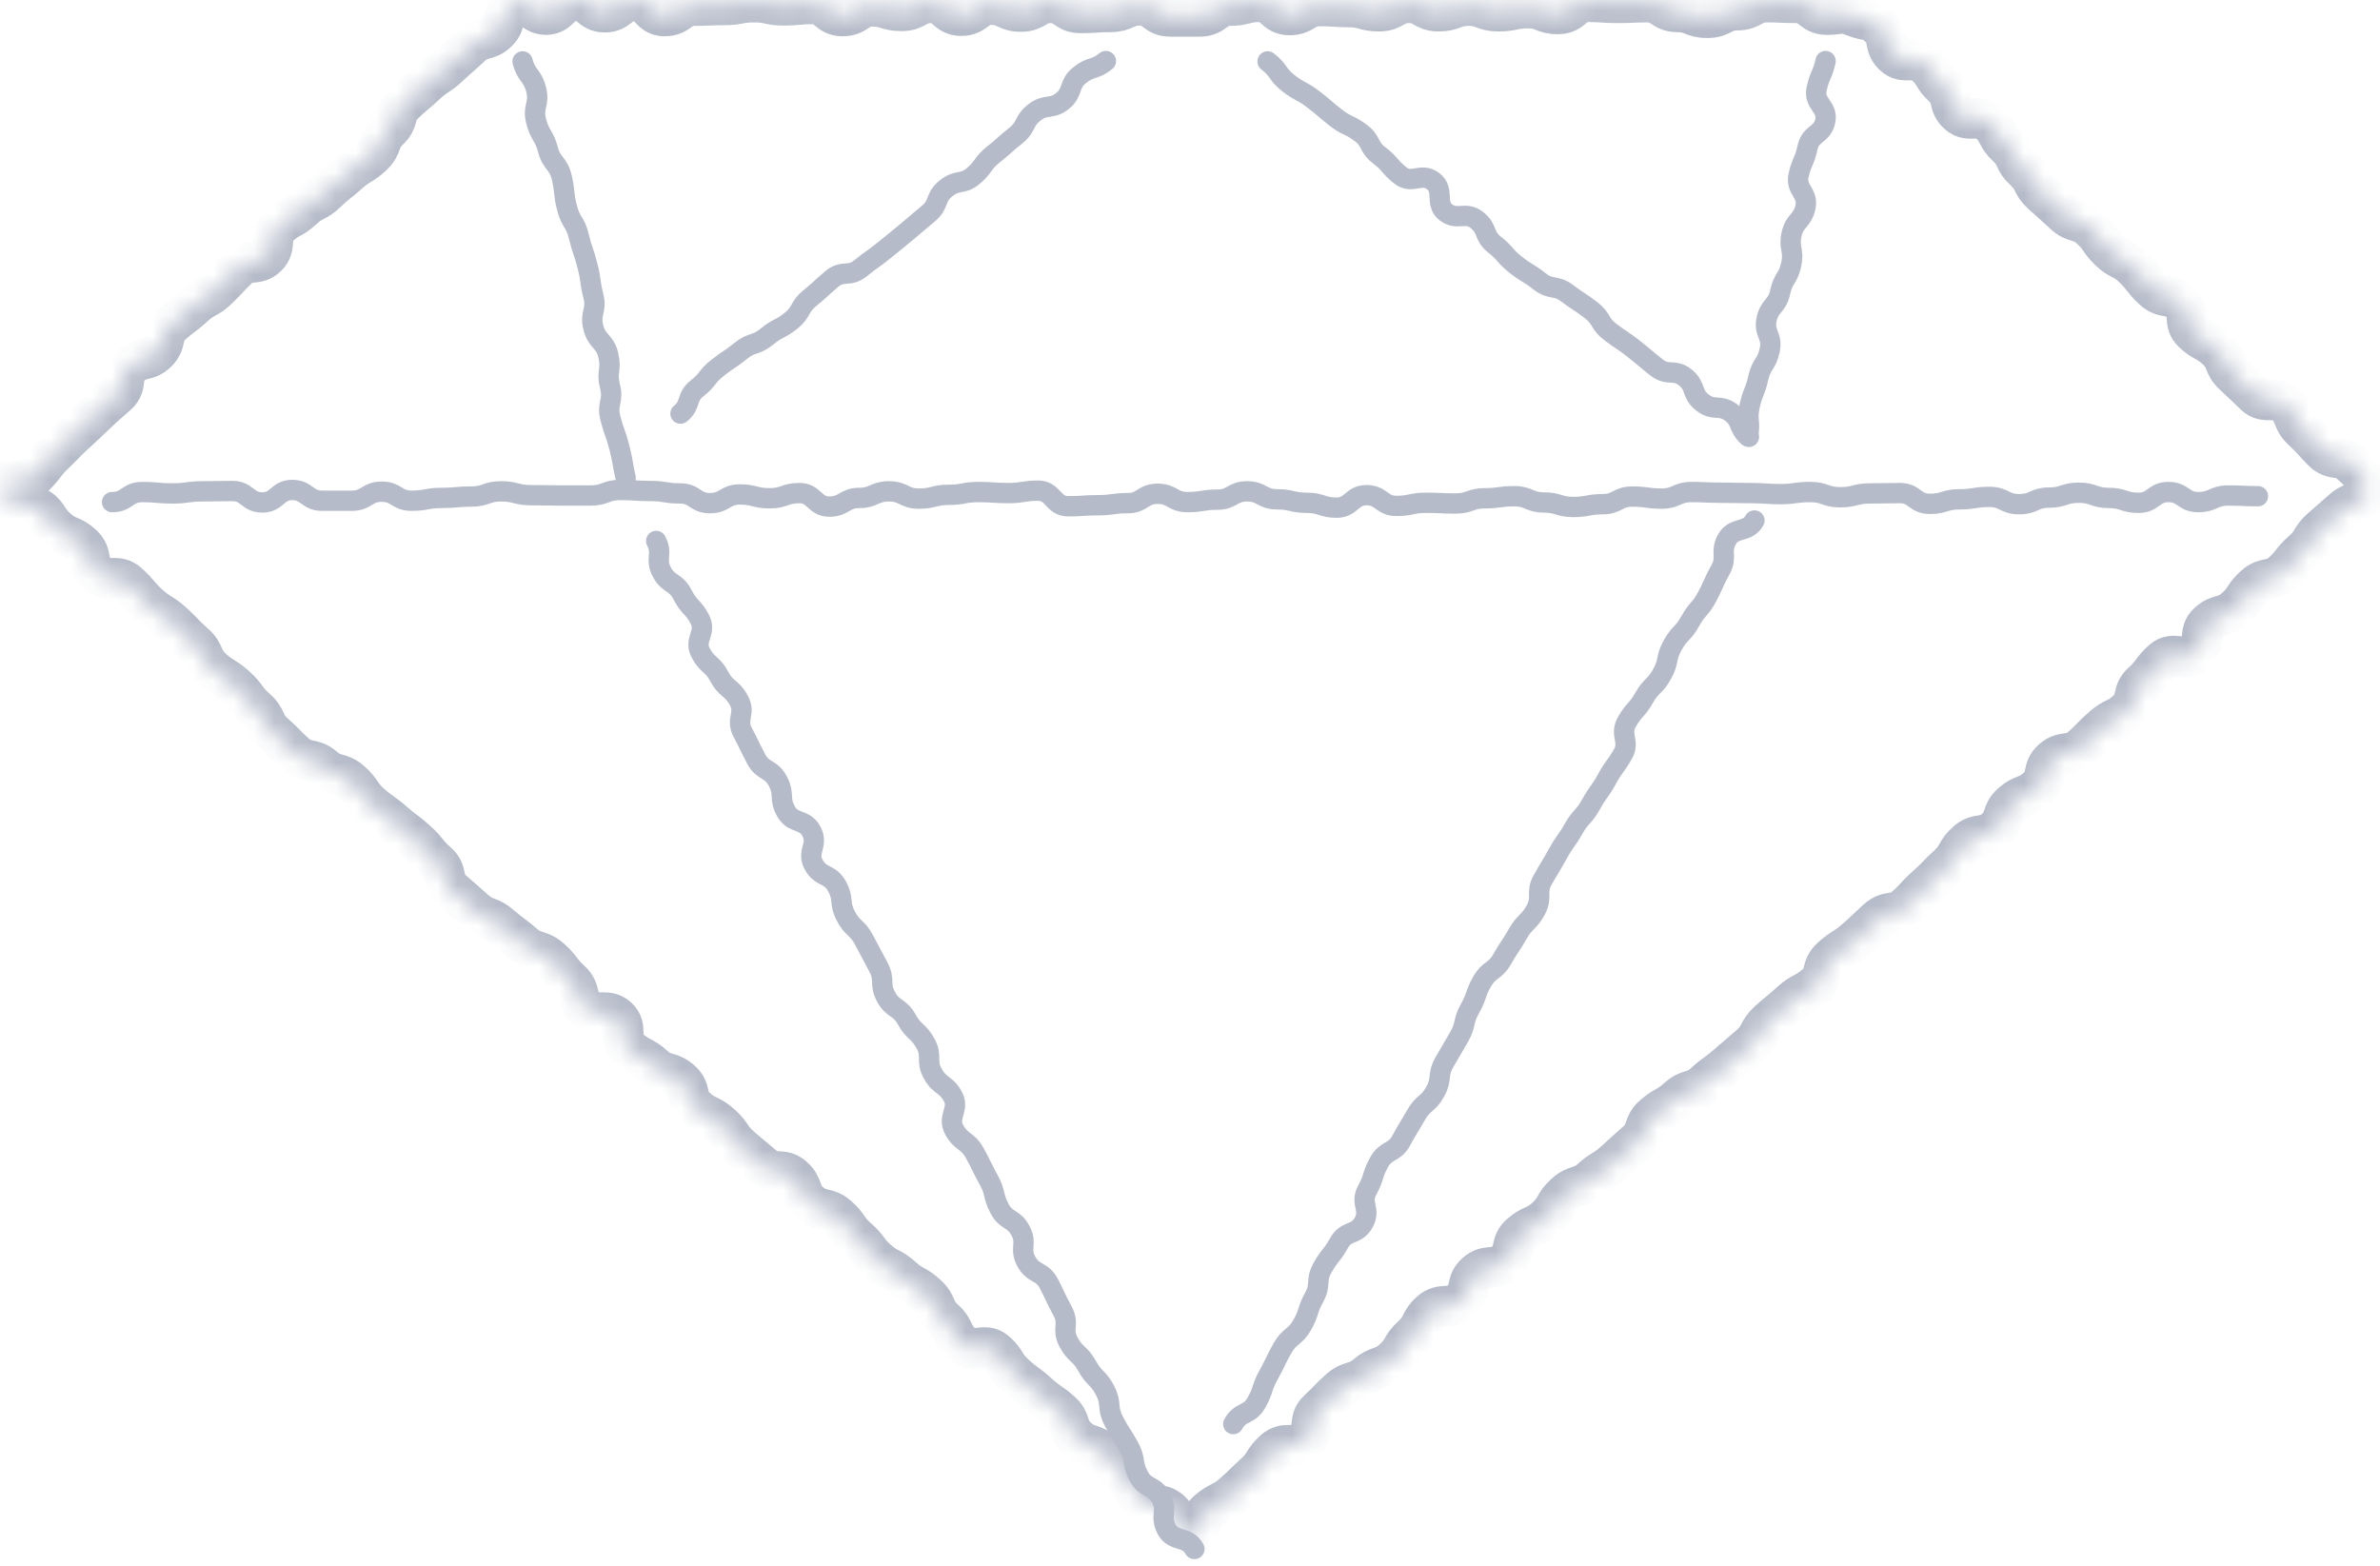<svg width="117" height="77" viewBox="0 0 117 77" fill="none" xmlns="http://www.w3.org/2000/svg">
<g opacity="0.3">
<mask id="path-1-inside-1_294_7413" fill="white">
<path d="M0 24.121C-0.017 23.404 1.177 23.899 1.689 23.404C2.201 22.91 2.133 22.824 2.644 22.33C3.156 21.835 3.139 21.818 3.668 21.323C4.197 20.828 4.197 20.846 4.708 20.351C5.22 19.856 5.237 19.873 5.766 19.396C6.295 18.918 5.885 18.491 6.397 17.997C6.909 17.502 7.199 17.809 7.711 17.314C8.222 16.82 7.898 16.462 8.41 15.984C8.922 15.506 8.99 15.557 9.519 15.063C10.048 14.568 10.184 14.704 10.696 14.21C11.208 13.715 11.191 13.681 11.702 13.186C12.214 12.692 12.607 13.101 13.118 12.606C13.63 12.112 13.187 11.634 13.698 11.139C14.21 10.645 14.347 10.781 14.875 10.286C15.404 9.792 15.54 9.945 16.052 9.45C16.564 8.956 16.615 8.99 17.144 8.512C17.673 8.035 17.775 8.137 18.304 7.642C18.833 7.148 18.577 6.892 19.106 6.397C19.635 5.902 19.345 5.595 19.856 5.101C20.368 4.606 20.402 4.64 20.931 4.145C21.46 3.651 21.545 3.736 22.074 3.241C22.603 2.746 22.62 2.763 23.149 2.269C23.677 1.774 23.95 2.047 24.462 1.552C24.974 1.058 24.616 0.461 25.298 0.188C25.98 -0.085 26.117 0.716 26.833 0.716C27.55 0.716 27.567 0 28.283 0C29 0 29.017 0.597 29.733 0.597C30.45 0.597 30.467 0.017 31.2 0.017C31.934 0.017 31.934 0.785 32.667 0.785C33.401 0.785 33.401 0.273 34.134 0.273C34.868 0.273 34.868 0.239 35.602 0.239C36.335 0.239 36.335 0.102 37.069 0.102C37.802 0.102 37.802 0.256 38.519 0.256C39.235 0.256 39.252 0.188 39.968 0.188C40.685 0.188 40.702 0.785 41.418 0.785C42.135 0.785 42.152 0.307 42.868 0.307C43.585 0.307 43.602 0.529 44.318 0.529C45.035 0.529 45.052 0.136 45.785 0.136C46.519 0.136 46.519 0.768 47.252 0.768C47.986 0.768 47.986 0.222 48.719 0.222C49.453 0.222 49.453 0.563 50.187 0.563C50.92 0.563 50.92 0.136 51.654 0.136C52.387 0.136 52.387 0.631 53.121 0.631C53.854 0.631 53.854 0.58 54.588 0.58C55.321 0.58 55.321 0.256 56.055 0.256C56.788 0.256 56.788 0.802 57.522 0.802C58.255 0.802 58.255 0.802 58.989 0.802C59.722 0.802 59.722 0.273 60.456 0.273C61.189 0.273 61.189 0.085 61.923 0.085C62.656 0.085 62.656 0.734 63.39 0.734C64.123 0.734 64.123 0.29 64.857 0.29C65.591 0.29 65.591 0.341 66.324 0.341C67.058 0.341 67.058 0.546 67.791 0.546C68.525 0.546 68.525 0.136 69.258 0.136C69.992 0.136 69.992 0.546 70.725 0.546C71.459 0.546 71.459 0.273 72.192 0.273C72.926 0.273 72.926 0.546 73.659 0.546C74.393 0.546 74.393 0.392 75.126 0.392C75.86 0.392 75.86 0.682 76.593 0.682C77.327 0.682 77.327 0.085 78.06 0.085C78.794 0.085 78.794 0.136 79.527 0.136C80.261 0.136 80.261 0.102 80.994 0.102C81.728 0.102 81.728 0.58 82.461 0.58C83.195 0.58 83.195 0.87 83.928 0.87C84.662 0.87 84.662 0.495 85.395 0.495C86.129 0.495 86.129 0.102 86.862 0.102C87.596 0.102 87.596 0.136 88.33 0.136C89.063 0.136 89.063 0.716 89.814 0.716C90.564 0.716 90.462 0.529 91.144 0.802C91.827 1.075 91.895 0.853 92.407 1.348C92.918 1.842 92.577 2.218 93.089 2.712C93.601 3.207 94.095 2.695 94.624 3.173C95.153 3.651 95.016 3.787 95.545 4.282C96.074 4.776 95.733 5.118 96.262 5.595C96.791 6.073 97.285 5.561 97.797 6.039C98.309 6.516 98.138 6.704 98.667 7.199C99.196 7.693 98.991 7.898 99.52 8.376C100.049 8.853 99.861 9.058 100.39 9.536C100.919 10.013 100.936 10.013 101.465 10.508C101.993 11.003 102.232 10.747 102.761 11.225C103.29 11.702 103.188 11.822 103.699 12.316C104.211 12.811 104.365 12.658 104.876 13.152C105.388 13.647 105.32 13.732 105.849 14.227C106.378 14.722 106.685 14.38 107.213 14.875C107.742 15.37 107.282 15.847 107.81 16.342C108.339 16.837 108.459 16.7 108.988 17.195C109.516 17.69 109.278 17.929 109.806 18.423C110.335 18.918 110.335 18.918 110.847 19.413C111.359 19.907 111.853 19.413 112.365 19.89C112.877 20.368 112.655 20.641 113.184 21.136C113.713 21.63 113.679 21.664 114.19 22.176C114.702 22.688 115.06 22.313 115.589 22.824C116.118 23.336 116.323 23.404 116.306 24.121C116.289 24.837 115.76 24.547 115.214 25.025C114.668 25.503 114.668 25.503 114.122 25.98C113.576 26.458 113.73 26.628 113.184 27.106C112.638 27.584 112.723 27.686 112.195 28.164C111.666 28.641 111.376 28.317 110.83 28.812C110.284 29.307 110.42 29.443 109.875 29.921C109.329 30.398 109.09 30.142 108.561 30.62C108.032 31.098 108.476 31.627 107.947 32.104C107.418 32.582 106.855 31.968 106.309 32.462C105.763 32.957 105.866 33.059 105.32 33.554C104.774 34.049 105.115 34.424 104.586 34.919C104.058 35.414 103.921 35.26 103.375 35.738C102.829 36.215 102.863 36.267 102.318 36.744C101.772 37.222 101.448 36.864 100.902 37.341C100.356 37.819 100.714 38.228 100.168 38.723C99.622 39.218 99.452 39.013 98.906 39.491C98.36 39.968 98.633 40.292 98.087 40.77C97.541 41.248 97.234 40.907 96.688 41.384C96.142 41.862 96.313 42.049 95.767 42.544C95.221 43.039 95.272 43.073 94.727 43.551C94.181 44.028 94.232 44.096 93.686 44.574C93.14 45.052 92.833 44.711 92.287 45.205C91.741 45.7 91.758 45.717 91.213 46.195C90.667 46.672 90.581 46.587 90.035 47.082C89.49 47.576 89.814 47.935 89.268 48.412C88.722 48.89 88.603 48.753 88.057 49.248C87.511 49.743 87.494 49.709 86.948 50.203C86.402 50.698 86.59 50.903 86.044 51.38C85.498 51.858 85.481 51.858 84.935 52.336C84.389 52.813 84.338 52.762 83.792 53.257C83.246 53.752 83.024 53.496 82.478 53.99C81.933 54.485 81.83 54.366 81.284 54.843C80.739 55.321 81.011 55.645 80.466 56.123C79.92 56.6 79.92 56.617 79.391 57.095C78.862 57.573 78.76 57.487 78.231 57.965C77.702 58.443 77.48 58.204 76.934 58.699C76.388 59.193 76.559 59.364 76.013 59.859C75.467 60.353 75.331 60.183 74.768 60.66C74.205 61.138 74.563 61.547 74.017 62.025C73.472 62.503 73.113 62.11 72.567 62.588C72.022 63.066 72.38 63.475 71.817 63.953C71.254 64.43 70.879 64.004 70.333 64.481C69.787 64.959 69.975 65.181 69.429 65.676C68.883 66.17 69.036 66.341 68.49 66.835C67.945 67.33 67.74 67.109 67.194 67.586C66.648 68.064 66.409 67.825 65.863 68.303C65.317 68.78 65.352 68.831 64.806 69.326C64.26 69.821 64.721 70.333 64.158 70.81C63.595 71.288 63.185 70.81 62.639 71.305C62.093 71.8 62.23 71.953 61.684 72.448C61.138 72.942 61.155 72.977 60.609 73.454C60.063 73.932 59.927 73.795 59.364 74.29C58.801 74.785 59.159 75.467 58.426 75.484C57.692 75.501 58.085 74.751 57.539 74.273C56.993 73.796 56.635 74.205 56.089 73.71C55.543 73.216 55.765 72.994 55.219 72.499C54.673 72.004 54.792 71.885 54.246 71.407C53.701 70.93 53.496 71.168 52.95 70.674C52.404 70.179 52.694 69.872 52.148 69.394C51.602 68.917 51.551 68.985 51.005 68.49C50.459 67.996 50.425 68.064 49.88 67.569C49.334 67.074 49.487 66.921 48.941 66.443C48.395 65.966 47.849 66.58 47.304 66.085C46.758 65.59 46.962 65.368 46.417 64.874C45.871 64.379 46.093 64.14 45.547 63.646C45.001 63.151 44.898 63.287 44.352 62.793C43.807 62.298 43.687 62.434 43.141 61.957C42.596 61.479 42.698 61.36 42.152 60.882C41.606 60.404 41.725 60.268 41.18 59.79C40.634 59.313 40.361 59.603 39.815 59.125C39.269 58.647 39.525 58.34 38.996 57.863C38.467 57.385 38.075 57.812 37.529 57.334C36.983 56.856 36.966 56.873 36.42 56.396C35.874 55.918 35.994 55.782 35.448 55.287C34.902 54.792 34.766 54.946 34.22 54.468C33.674 53.99 34.015 53.598 33.469 53.12C32.923 52.643 32.684 52.899 32.139 52.404C31.593 51.909 31.473 52.046 30.927 51.568C30.381 51.09 30.893 50.493 30.347 50.016C29.802 49.538 29.358 50.033 28.812 49.555C28.266 49.078 28.59 48.702 28.044 48.208C27.499 47.713 27.601 47.611 27.055 47.133C26.509 46.655 26.288 46.894 25.742 46.416C25.196 45.939 25.145 45.973 24.599 45.495C24.053 45.018 23.865 45.222 23.319 44.728C22.773 44.233 22.773 44.25 22.227 43.772C21.682 43.295 22.04 42.885 21.494 42.408C20.948 41.93 21.033 41.845 20.488 41.35C19.942 40.855 19.908 40.907 19.362 40.429C18.816 39.951 18.765 40.002 18.219 39.525C17.673 39.047 17.792 38.894 17.246 38.416C16.701 37.938 16.462 38.194 15.916 37.717C15.37 37.239 15.08 37.546 14.534 37.068C13.988 36.591 14.022 36.539 13.476 36.062C12.931 35.584 13.135 35.328 12.589 34.851C12.043 34.373 12.146 34.254 11.6 33.759C11.054 33.264 10.969 33.367 10.423 32.872C9.877 32.377 10.099 32.121 9.553 31.644C9.007 31.166 9.041 31.115 8.495 30.62C7.949 30.125 7.864 30.228 7.318 29.733C6.772 29.238 6.841 29.17 6.295 28.675C5.749 28.181 5.305 28.675 4.76 28.198C4.214 27.72 4.589 27.277 4.043 26.782C3.497 26.287 3.327 26.475 2.781 25.98C2.235 25.485 2.371 25.213 1.706 24.889C0.836 24.479 0.154 24.82 0.137 24.087L0 24.121Z"/>
</mask>
<path d="M0 24.121C-0.017 23.404 1.177 23.899 1.689 23.404C2.201 22.91 2.133 22.824 2.644 22.33C3.156 21.835 3.139 21.818 3.668 21.323C4.197 20.828 4.197 20.846 4.708 20.351C5.22 19.856 5.237 19.873 5.766 19.396C6.295 18.918 5.885 18.491 6.397 17.997C6.909 17.502 7.199 17.809 7.711 17.314C8.222 16.82 7.898 16.462 8.41 15.984C8.922 15.506 8.99 15.557 9.519 15.063C10.048 14.568 10.184 14.704 10.696 14.21C11.208 13.715 11.191 13.681 11.702 13.186C12.214 12.692 12.607 13.101 13.118 12.606C13.63 12.112 13.187 11.634 13.698 11.139C14.21 10.645 14.347 10.781 14.875 10.286C15.404 9.792 15.54 9.945 16.052 9.45C16.564 8.956 16.615 8.99 17.144 8.512C17.673 8.035 17.775 8.137 18.304 7.642C18.833 7.148 18.577 6.892 19.106 6.397C19.635 5.902 19.345 5.595 19.856 5.101C20.368 4.606 20.402 4.64 20.931 4.145C21.46 3.651 21.545 3.736 22.074 3.241C22.603 2.746 22.62 2.763 23.149 2.269C23.677 1.774 23.95 2.047 24.462 1.552C24.974 1.058 24.616 0.461 25.298 0.188C25.98 -0.085 26.117 0.716 26.833 0.716C27.55 0.716 27.567 0 28.283 0C29 0 29.017 0.597 29.733 0.597C30.45 0.597 30.467 0.017 31.2 0.017C31.934 0.017 31.934 0.785 32.667 0.785C33.401 0.785 33.401 0.273 34.134 0.273C34.868 0.273 34.868 0.239 35.602 0.239C36.335 0.239 36.335 0.102 37.069 0.102C37.802 0.102 37.802 0.256 38.519 0.256C39.235 0.256 39.252 0.188 39.968 0.188C40.685 0.188 40.702 0.785 41.418 0.785C42.135 0.785 42.152 0.307 42.868 0.307C43.585 0.307 43.602 0.529 44.318 0.529C45.035 0.529 45.052 0.136 45.785 0.136C46.519 0.136 46.519 0.768 47.252 0.768C47.986 0.768 47.986 0.222 48.719 0.222C49.453 0.222 49.453 0.563 50.187 0.563C50.92 0.563 50.92 0.136 51.654 0.136C52.387 0.136 52.387 0.631 53.121 0.631C53.854 0.631 53.854 0.58 54.588 0.58C55.321 0.58 55.321 0.256 56.055 0.256C56.788 0.256 56.788 0.802 57.522 0.802C58.255 0.802 58.255 0.802 58.989 0.802C59.722 0.802 59.722 0.273 60.456 0.273C61.189 0.273 61.189 0.085 61.923 0.085C62.656 0.085 62.656 0.734 63.39 0.734C64.123 0.734 64.123 0.29 64.857 0.29C65.591 0.29 65.591 0.341 66.324 0.341C67.058 0.341 67.058 0.546 67.791 0.546C68.525 0.546 68.525 0.136 69.258 0.136C69.992 0.136 69.992 0.546 70.725 0.546C71.459 0.546 71.459 0.273 72.192 0.273C72.926 0.273 72.926 0.546 73.659 0.546C74.393 0.546 74.393 0.392 75.126 0.392C75.86 0.392 75.86 0.682 76.593 0.682C77.327 0.682 77.327 0.085 78.06 0.085C78.794 0.085 78.794 0.136 79.527 0.136C80.261 0.136 80.261 0.102 80.994 0.102C81.728 0.102 81.728 0.58 82.461 0.58C83.195 0.58 83.195 0.87 83.928 0.87C84.662 0.87 84.662 0.495 85.395 0.495C86.129 0.495 86.129 0.102 86.862 0.102C87.596 0.102 87.596 0.136 88.33 0.136C89.063 0.136 89.063 0.716 89.814 0.716C90.564 0.716 90.462 0.529 91.144 0.802C91.827 1.075 91.895 0.853 92.407 1.348C92.918 1.842 92.577 2.218 93.089 2.712C93.601 3.207 94.095 2.695 94.624 3.173C95.153 3.651 95.016 3.787 95.545 4.282C96.074 4.776 95.733 5.118 96.262 5.595C96.791 6.073 97.285 5.561 97.797 6.039C98.309 6.516 98.138 6.704 98.667 7.199C99.196 7.693 98.991 7.898 99.52 8.376C100.049 8.853 99.861 9.058 100.39 9.536C100.919 10.013 100.936 10.013 101.465 10.508C101.993 11.003 102.232 10.747 102.761 11.225C103.29 11.702 103.188 11.822 103.699 12.316C104.211 12.811 104.365 12.658 104.876 13.152C105.388 13.647 105.32 13.732 105.849 14.227C106.378 14.722 106.685 14.38 107.213 14.875C107.742 15.37 107.282 15.847 107.81 16.342C108.339 16.837 108.459 16.7 108.988 17.195C109.516 17.69 109.278 17.929 109.806 18.423C110.335 18.918 110.335 18.918 110.847 19.413C111.359 19.907 111.853 19.413 112.365 19.89C112.877 20.368 112.655 20.641 113.184 21.136C113.713 21.63 113.679 21.664 114.19 22.176C114.702 22.688 115.06 22.313 115.589 22.824C116.118 23.336 116.323 23.404 116.306 24.121C116.289 24.837 115.76 24.547 115.214 25.025C114.668 25.503 114.668 25.503 114.122 25.98C113.576 26.458 113.73 26.628 113.184 27.106C112.638 27.584 112.723 27.686 112.195 28.164C111.666 28.641 111.376 28.317 110.83 28.812C110.284 29.307 110.42 29.443 109.875 29.921C109.329 30.398 109.09 30.142 108.561 30.62C108.032 31.098 108.476 31.627 107.947 32.104C107.418 32.582 106.855 31.968 106.309 32.462C105.763 32.957 105.866 33.059 105.32 33.554C104.774 34.049 105.115 34.424 104.586 34.919C104.058 35.414 103.921 35.26 103.375 35.738C102.829 36.215 102.863 36.267 102.318 36.744C101.772 37.222 101.448 36.864 100.902 37.341C100.356 37.819 100.714 38.228 100.168 38.723C99.622 39.218 99.452 39.013 98.906 39.491C98.36 39.968 98.633 40.292 98.087 40.77C97.541 41.248 97.234 40.907 96.688 41.384C96.142 41.862 96.313 42.049 95.767 42.544C95.221 43.039 95.272 43.073 94.727 43.551C94.181 44.028 94.232 44.096 93.686 44.574C93.14 45.052 92.833 44.711 92.287 45.205C91.741 45.7 91.758 45.717 91.213 46.195C90.667 46.672 90.581 46.587 90.035 47.082C89.49 47.576 89.814 47.935 89.268 48.412C88.722 48.89 88.603 48.753 88.057 49.248C87.511 49.743 87.494 49.709 86.948 50.203C86.402 50.698 86.59 50.903 86.044 51.38C85.498 51.858 85.481 51.858 84.935 52.336C84.389 52.813 84.338 52.762 83.792 53.257C83.246 53.752 83.024 53.496 82.478 53.99C81.933 54.485 81.83 54.366 81.284 54.843C80.739 55.321 81.011 55.645 80.466 56.123C79.92 56.6 79.92 56.617 79.391 57.095C78.862 57.573 78.76 57.487 78.231 57.965C77.702 58.443 77.48 58.204 76.934 58.699C76.388 59.193 76.559 59.364 76.013 59.859C75.467 60.353 75.331 60.183 74.768 60.66C74.205 61.138 74.563 61.547 74.017 62.025C73.472 62.503 73.113 62.11 72.567 62.588C72.022 63.066 72.38 63.475 71.817 63.953C71.254 64.43 70.879 64.004 70.333 64.481C69.787 64.959 69.975 65.181 69.429 65.676C68.883 66.17 69.036 66.341 68.49 66.835C67.945 67.33 67.74 67.109 67.194 67.586C66.648 68.064 66.409 67.825 65.863 68.303C65.317 68.78 65.352 68.831 64.806 69.326C64.26 69.821 64.721 70.333 64.158 70.81C63.595 71.288 63.185 70.81 62.639 71.305C62.093 71.8 62.23 71.953 61.684 72.448C61.138 72.942 61.155 72.977 60.609 73.454C60.063 73.932 59.927 73.795 59.364 74.29C58.801 74.785 59.159 75.467 58.426 75.484C57.692 75.501 58.085 74.751 57.539 74.273C56.993 73.796 56.635 74.205 56.089 73.71C55.543 73.216 55.765 72.994 55.219 72.499C54.673 72.004 54.792 71.885 54.246 71.407C53.701 70.93 53.496 71.168 52.95 70.674C52.404 70.179 52.694 69.872 52.148 69.394C51.602 68.917 51.551 68.985 51.005 68.49C50.459 67.996 50.425 68.064 49.88 67.569C49.334 67.074 49.487 66.921 48.941 66.443C48.395 65.966 47.849 66.58 47.304 66.085C46.758 65.59 46.962 65.368 46.417 64.874C45.871 64.379 46.093 64.14 45.547 63.646C45.001 63.151 44.898 63.287 44.352 62.793C43.807 62.298 43.687 62.434 43.141 61.957C42.596 61.479 42.698 61.36 42.152 60.882C41.606 60.404 41.725 60.268 41.18 59.79C40.634 59.313 40.361 59.603 39.815 59.125C39.269 58.647 39.525 58.34 38.996 57.863C38.467 57.385 38.075 57.812 37.529 57.334C36.983 56.856 36.966 56.873 36.42 56.396C35.874 55.918 35.994 55.782 35.448 55.287C34.902 54.792 34.766 54.946 34.22 54.468C33.674 53.99 34.015 53.598 33.469 53.12C32.923 52.643 32.684 52.899 32.139 52.404C31.593 51.909 31.473 52.046 30.927 51.568C30.381 51.09 30.893 50.493 30.347 50.016C29.802 49.538 29.358 50.033 28.812 49.555C28.266 49.078 28.59 48.702 28.044 48.208C27.499 47.713 27.601 47.611 27.055 47.133C26.509 46.655 26.288 46.894 25.742 46.416C25.196 45.939 25.145 45.973 24.599 45.495C24.053 45.018 23.865 45.222 23.319 44.728C22.773 44.233 22.773 44.25 22.227 43.772C21.682 43.295 22.04 42.885 21.494 42.408C20.948 41.93 21.033 41.845 20.488 41.35C19.942 40.855 19.908 40.907 19.362 40.429C18.816 39.951 18.765 40.002 18.219 39.525C17.673 39.047 17.792 38.894 17.246 38.416C16.701 37.938 16.462 38.194 15.916 37.717C15.37 37.239 15.08 37.546 14.534 37.068C13.988 36.591 14.022 36.539 13.476 36.062C12.931 35.584 13.135 35.328 12.589 34.851C12.043 34.373 12.146 34.254 11.6 33.759C11.054 33.264 10.969 33.367 10.423 32.872C9.877 32.377 10.099 32.121 9.553 31.644C9.007 31.166 9.041 31.115 8.495 30.62C7.949 30.125 7.864 30.228 7.318 29.733C6.772 29.238 6.841 29.17 6.295 28.675C5.749 28.181 5.305 28.675 4.76 28.198C4.214 27.72 4.589 27.277 4.043 26.782C3.497 26.287 3.327 26.475 2.781 25.98C2.235 25.485 2.371 25.213 1.706 24.889C0.836 24.479 0.154 24.82 0.137 24.087L0 24.121Z" stroke="#0A1C4C" stroke-width="2" mask="url(#path-1-inside-1_294_7413)"/>
<path d="M111 24.394C110.267 24.394 110.267 24.36 109.533 24.36C108.8 24.36 108.8 24.684 108.066 24.684C107.333 24.684 107.333 24.189 106.599 24.189C105.866 24.189 105.866 24.718 105.132 24.718C104.399 24.718 104.399 24.479 103.665 24.479C102.932 24.479 102.932 24.223 102.198 24.223C101.465 24.223 101.465 24.462 100.731 24.462C99.998 24.462 99.998 24.786 99.264 24.786C98.531 24.786 98.531 24.428 97.797 24.428C97.063 24.428 97.064 24.547 96.33 24.547C95.596 24.547 95.596 24.769 94.863 24.769C94.129 24.769 94.129 24.24 93.396 24.24C92.662 24.24 92.662 24.257 91.929 24.257C91.195 24.257 91.195 24.445 90.462 24.445C89.728 24.445 89.728 24.189 88.995 24.189C88.261 24.189 88.261 24.291 87.528 24.291C86.794 24.291 86.794 24.24 86.061 24.24C85.327 24.24 85.327 24.223 84.594 24.223C83.86 24.223 83.86 24.189 83.144 24.189C82.427 24.189 82.41 24.513 81.694 24.513C80.977 24.513 80.96 24.411 80.244 24.411C79.527 24.411 79.51 24.786 78.794 24.786C78.077 24.786 78.06 24.923 77.344 24.923C76.627 24.923 76.61 24.701 75.894 24.701C75.177 24.701 75.16 24.394 74.444 24.394C73.727 24.394 73.71 24.496 72.994 24.496C72.277 24.496 72.26 24.752 71.544 24.752C70.827 24.752 70.81 24.718 70.094 24.718C69.377 24.718 69.36 24.871 68.644 24.871C67.927 24.871 67.91 24.343 67.177 24.343C66.443 24.343 66.443 24.957 65.71 24.957C64.976 24.957 64.976 24.718 64.243 24.718C63.509 24.718 63.509 24.547 62.776 24.547C62.042 24.547 62.042 24.155 61.309 24.155C60.575 24.155 60.575 24.564 59.842 24.564C59.108 24.564 59.108 24.684 58.375 24.684C57.641 24.684 57.641 24.274 56.907 24.274C56.174 24.274 56.174 24.735 55.441 24.735C54.707 24.735 54.707 24.837 53.974 24.837C53.24 24.837 53.24 24.889 52.506 24.889C51.773 24.889 51.773 24.121 51.039 24.121C50.306 24.121 50.306 24.24 49.572 24.24C48.839 24.24 48.839 24.189 48.105 24.189C47.372 24.189 47.372 24.326 46.638 24.326C45.905 24.326 45.905 24.513 45.171 24.513C44.438 24.513 44.438 24.155 43.704 24.155C42.971 24.155 42.971 24.479 42.237 24.479C41.504 24.479 41.504 24.905 40.77 24.905C40.037 24.905 40.037 24.24 39.303 24.24C38.569 24.24 38.569 24.496 37.836 24.496C37.102 24.496 37.102 24.308 36.369 24.308C35.636 24.308 35.636 24.735 34.902 24.735C34.168 24.735 34.168 24.257 33.435 24.257C32.701 24.257 32.701 24.138 31.968 24.138C31.234 24.138 31.234 24.087 30.501 24.087C29.767 24.087 29.767 24.36 29.034 24.36C28.3 24.36 28.3 24.36 27.567 24.36C26.833 24.36 26.833 24.343 26.1 24.343C25.366 24.343 25.366 24.155 24.633 24.155C23.899 24.155 23.899 24.411 23.166 24.411C22.432 24.411 22.432 24.479 21.699 24.479C20.965 24.479 20.965 24.616 20.232 24.616C19.498 24.616 19.498 24.172 18.765 24.172C18.031 24.172 18.031 24.616 17.297 24.616C16.564 24.616 16.564 24.616 15.831 24.616C15.097 24.616 15.097 24.087 14.363 24.087C13.63 24.087 13.63 24.701 12.896 24.701C12.163 24.701 12.163 24.138 11.429 24.138C10.696 24.138 10.696 24.155 9.962 24.155C9.229 24.155 9.229 24.257 8.478 24.257C7.728 24.257 7.745 24.189 6.994 24.189C6.244 24.189 6.261 24.684 5.51 24.684" stroke="#091C4C" stroke-miterlimit="10" stroke-linecap="round"/>
<path d="M89.745 3.002C89.592 3.702 89.455 3.668 89.302 4.384C89.148 5.101 89.882 5.254 89.728 5.954C89.575 6.653 89.012 6.534 88.858 7.25C88.705 7.966 88.568 7.932 88.415 8.632C88.261 9.331 88.91 9.485 88.756 10.184C88.603 10.883 88.227 10.815 88.074 11.515C87.92 12.214 88.21 12.282 88.057 12.999C87.903 13.715 87.664 13.647 87.511 14.363C87.357 15.08 86.999 14.995 86.846 15.694C86.692 16.393 87.153 16.496 86.999 17.212C86.846 17.929 86.59 17.878 86.436 18.577C86.283 19.276 86.163 19.259 86.01 19.976C85.856 20.692 86.078 20.743 85.924 21.443" stroke="#091C4C" stroke-miterlimit="10" stroke-linecap="round"/>
<path d="M25.69 3.019C25.878 3.753 26.168 3.668 26.356 4.401C26.543 5.135 26.168 5.22 26.356 5.953C26.543 6.687 26.748 6.636 26.936 7.352C27.123 8.069 27.447 8.001 27.618 8.734C27.789 9.468 27.686 9.485 27.874 10.218C28.062 10.952 28.283 10.9 28.454 11.617C28.625 12.333 28.693 12.333 28.88 13.067C29.068 13.8 28.983 13.818 29.17 14.551C29.358 15.284 28.983 15.37 29.17 16.103C29.358 16.837 29.733 16.735 29.904 17.468C30.075 18.201 29.802 18.27 29.989 19.003C30.177 19.737 29.819 19.822 30.006 20.556C30.194 21.289 30.262 21.272 30.45 22.006C30.637 22.739 30.586 22.756 30.757 23.49" stroke="#091C4C" stroke-miterlimit="10" stroke-linecap="round"/>
<path d="M86.248 25.588C85.89 26.219 85.259 25.878 84.901 26.509C84.543 27.14 84.935 27.362 84.577 28.01C84.218 28.658 84.27 28.675 83.928 29.324C83.587 29.972 83.451 29.887 83.093 30.535C82.734 31.183 82.581 31.081 82.222 31.729C81.864 32.377 82.069 32.48 81.711 33.128C81.353 33.776 81.182 33.674 80.824 34.305C80.466 34.936 80.329 34.868 79.971 35.499C79.612 36.13 80.141 36.437 79.783 37.068C79.425 37.7 79.34 37.665 78.998 38.297C78.657 38.928 78.572 38.894 78.214 39.542C77.856 40.19 77.719 40.105 77.361 40.736C77.003 41.367 76.934 41.333 76.576 41.981C76.218 42.629 76.201 42.612 75.843 43.243C75.484 43.875 75.843 44.096 75.501 44.728C75.16 45.359 74.973 45.273 74.614 45.905C74.256 46.536 74.205 46.519 73.847 47.15C73.489 47.781 73.216 47.628 72.857 48.259C72.499 48.89 72.618 48.958 72.26 49.589C71.902 50.221 72.09 50.34 71.731 50.971C71.373 51.602 71.356 51.602 70.998 52.233C70.64 52.865 70.913 53.018 70.555 53.666C70.196 54.315 69.975 54.178 69.616 54.809C69.258 55.44 69.224 55.44 68.883 56.072C68.541 56.703 68.149 56.498 67.791 57.146C67.433 57.794 67.569 57.863 67.211 58.511C66.853 59.159 67.399 59.449 67.04 60.097C66.682 60.746 66.187 60.456 65.829 61.104C65.471 61.752 65.369 61.684 65.01 62.332C64.652 62.98 64.959 63.134 64.601 63.782C64.243 64.43 64.379 64.499 64.021 65.13C63.663 65.761 63.407 65.641 63.049 66.273C62.69 66.904 62.725 66.938 62.366 67.586C62.008 68.234 62.127 68.303 61.769 68.951C61.411 69.599 60.985 69.36 60.626 70.008" stroke="#091C4C" stroke-miterlimit="10" stroke-linecap="round"/>
<path d="M32.258 26.594C32.599 27.243 32.19 27.464 32.531 28.113C32.872 28.761 33.213 28.573 33.554 29.238C33.896 29.904 34.066 29.801 34.407 30.45C34.748 31.098 34.1 31.439 34.441 32.087C34.783 32.735 35.021 32.616 35.363 33.264C35.704 33.913 35.96 33.776 36.318 34.424C36.676 35.072 36.164 35.345 36.505 35.994C36.847 36.642 36.83 36.659 37.171 37.307C37.512 37.955 37.904 37.751 38.245 38.416C38.587 39.081 38.28 39.235 38.638 39.883C38.996 40.531 39.559 40.224 39.9 40.889C40.241 41.555 39.644 41.862 40.002 42.51C40.361 43.158 40.787 42.919 41.145 43.568C41.504 44.216 41.231 44.352 41.572 45.018C41.913 45.683 42.135 45.563 42.476 46.212C42.817 46.86 42.817 46.86 43.175 47.525C43.534 48.191 43.21 48.344 43.551 48.992C43.892 49.641 44.216 49.47 44.574 50.118C44.932 50.766 45.137 50.647 45.495 51.295C45.854 51.943 45.495 52.131 45.854 52.779C46.212 53.428 46.502 53.274 46.843 53.905C47.184 54.536 46.553 54.895 46.911 55.543C47.27 56.191 47.559 56.038 47.918 56.686C48.276 57.334 48.242 57.351 48.6 57.999C48.958 58.647 48.788 58.733 49.129 59.398C49.47 60.063 49.828 59.859 50.169 60.507C50.511 61.155 50.101 61.377 50.459 62.025C50.818 62.673 51.227 62.452 51.568 63.117C51.909 63.782 51.875 63.782 52.234 64.447C52.592 65.113 52.182 65.317 52.523 65.966C52.865 66.614 53.087 66.511 53.445 67.16C53.803 67.808 53.991 67.706 54.332 68.371C54.673 69.036 54.4 69.173 54.741 69.838C55.082 70.503 55.133 70.469 55.492 71.117C55.85 71.766 55.628 71.885 55.969 72.55C56.311 73.216 56.737 72.994 57.078 73.642C57.419 74.29 57.01 74.529 57.351 75.177C57.692 75.825 58.358 75.484 58.716 76.15" stroke="#091C4C" stroke-miterlimit="10" stroke-linecap="round"/>
<path d="M33.452 20.334C33.998 19.89 33.708 19.532 34.271 19.089C34.834 18.645 34.715 18.526 35.277 18.082C35.84 17.639 35.874 17.69 36.42 17.246C36.966 16.803 37.137 17.008 37.7 16.547C38.263 16.086 38.348 16.206 38.894 15.762C39.44 15.319 39.269 15.097 39.815 14.653C40.361 14.21 40.344 14.176 40.89 13.715C41.436 13.255 41.743 13.647 42.306 13.186C42.868 12.726 42.886 12.777 43.449 12.316C44.011 11.856 44.011 11.873 44.557 11.412C45.103 10.952 45.103 10.952 45.649 10.491C46.195 10.03 45.939 9.723 46.502 9.263C47.065 8.802 47.304 9.109 47.85 8.649C48.395 8.188 48.276 8.035 48.839 7.591C49.402 7.148 49.368 7.114 49.931 6.67C50.494 6.226 50.289 5.971 50.852 5.527C51.415 5.084 51.688 5.408 52.234 4.964C52.779 4.521 52.507 4.162 53.069 3.702C53.633 3.241 53.803 3.463 54.366 3.002" stroke="#091C4C" stroke-miterlimit="10" stroke-linecap="round"/>
<path d="M85.975 21.477C85.412 21.033 85.668 20.709 85.106 20.283C84.543 19.856 84.252 20.232 83.69 19.788C83.127 19.345 83.4 19.003 82.854 18.56C82.308 18.116 82.001 18.509 81.438 18.065C80.875 17.622 80.892 17.605 80.329 17.161C79.766 16.717 79.732 16.752 79.169 16.325C78.606 15.899 78.777 15.677 78.197 15.233C77.617 14.79 77.6 14.841 77.037 14.415C76.474 13.988 76.252 14.278 75.689 13.835C75.126 13.391 75.075 13.459 74.512 13.016C73.949 12.572 74.034 12.47 73.472 12.026C72.909 11.583 73.164 11.259 72.602 10.815C72.039 10.372 71.646 10.866 71.083 10.44C70.52 10.013 71.032 9.348 70.452 8.905C69.872 8.461 69.412 9.075 68.849 8.632C68.286 8.188 68.371 8.069 67.808 7.642C67.245 7.216 67.45 6.943 66.87 6.516C66.29 6.09 66.204 6.209 65.642 5.766C65.079 5.322 65.096 5.288 64.533 4.862C63.97 4.435 63.885 4.521 63.322 4.077C62.759 3.634 62.895 3.463 62.315 3.019" stroke="#091C4C" stroke-miterlimit="10" stroke-linecap="round"/>
</g>
</svg>
